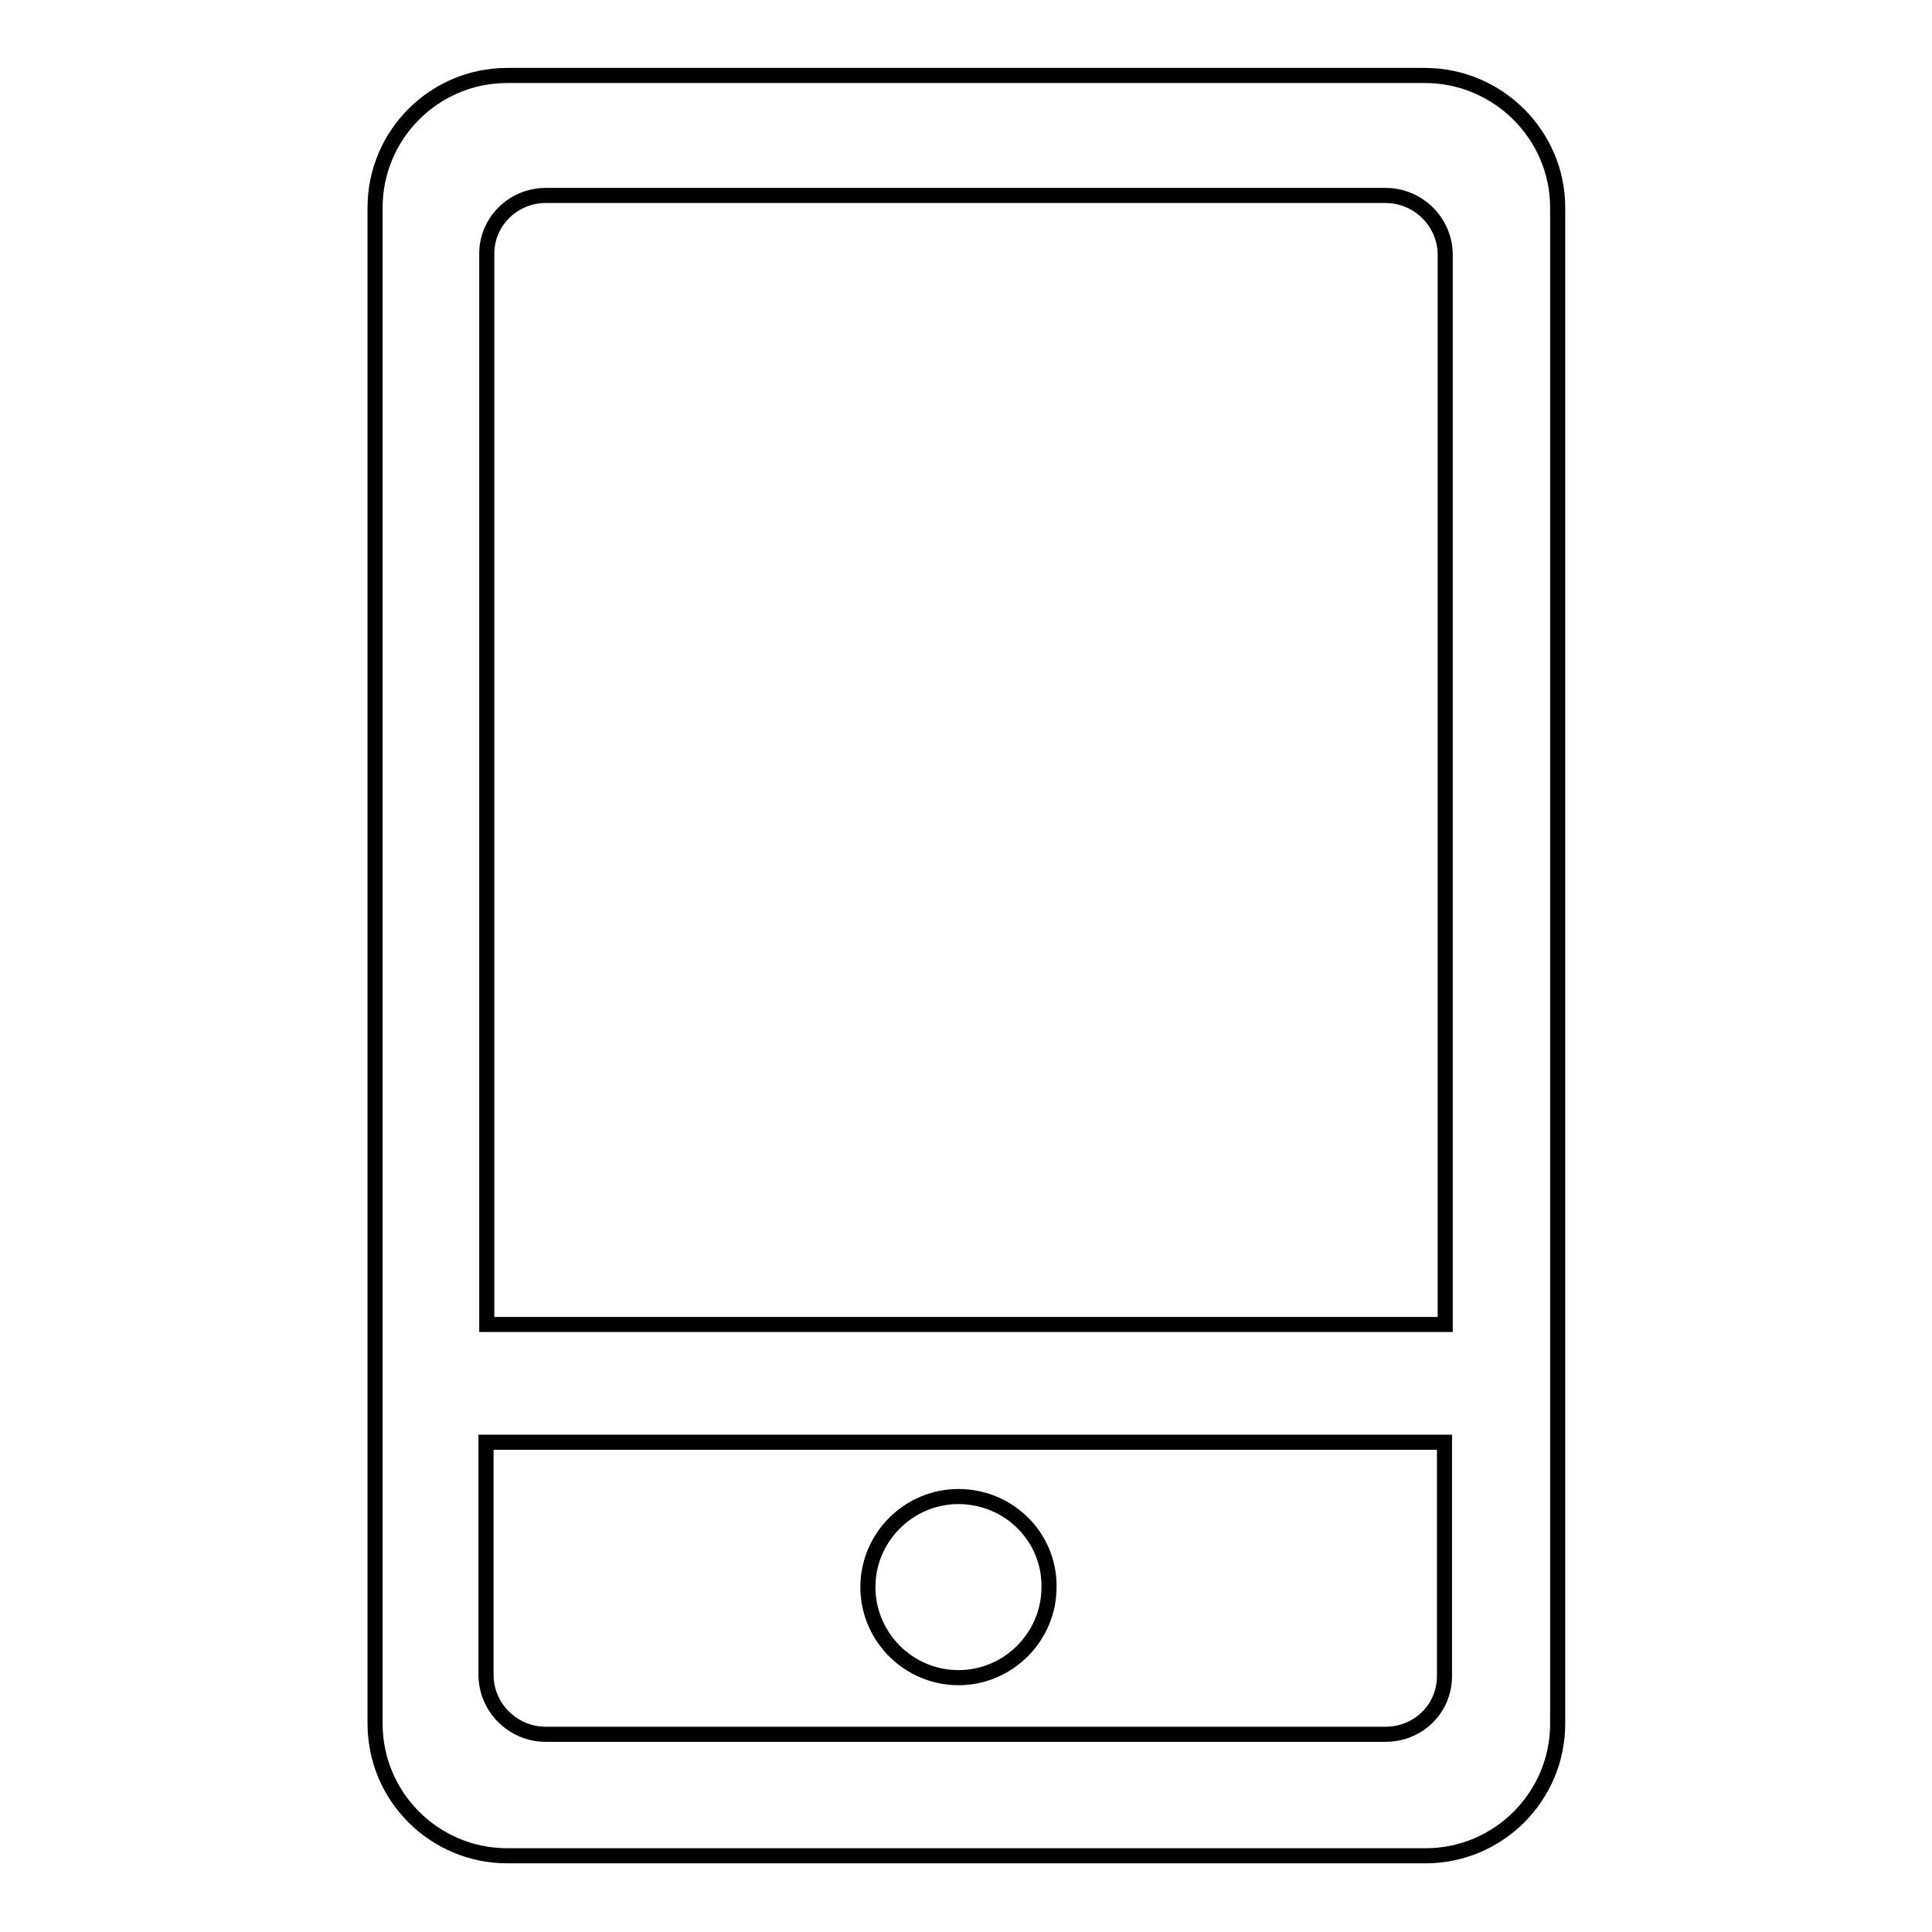 <?xml version="1.0" encoding="utf-8"?>
<!-- Svg Vector Icons : http://www.onlinewebfonts.com/icon -->
<!DOCTYPE svg PUBLIC "-//W3C//DTD SVG 1.1//EN" "http://www.w3.org/Graphics/SVG/1.1/DTD/svg11.dtd">
<svg version="1.1" xmlns="http://www.w3.org/2000/svg" xmlns:xlink="http://www.w3.org/1999/xlink" x="0px" y="0px" viewBox="0 0 256 256" enable-background="new 0 0 256 256" xml:space="preserve">
<g><g><path stroke-width="2" fill-opacity="0" stroke="#000000"  d="M188.8,10H67.2c-9.7,0-17.5,7.9-17.5,17.5v200.9c0,9.7,7.9,17.5,17.5,17.5h121.7c9.7,0,17.5-7.9,17.5-17.5V27.5C206.4,17.9,198.5,10,188.8,10z M72.3,25.9h111.3c4.3,0,7.9,3.5,7.9,7.9v141.7h-127V33.8C64.4,29.4,68,25.9,72.3,25.9z M183.6,229.8H72.3c-4.3,0-7.9-3.5-7.9-7.9v-30.8h127v30.8C191.5,226.3,188,229.8,183.6,229.8z"/><path stroke-width="2" fill-opacity="0" stroke="#000000"  d="M127,198.3c-6.6,0-12,5.4-12,12c0,6.6,5.4,12,12,12c6.6,0,12-5.4,12-12C139.1,203.7,133.7,198.3,127,198.3z"/></g></g>
</svg>